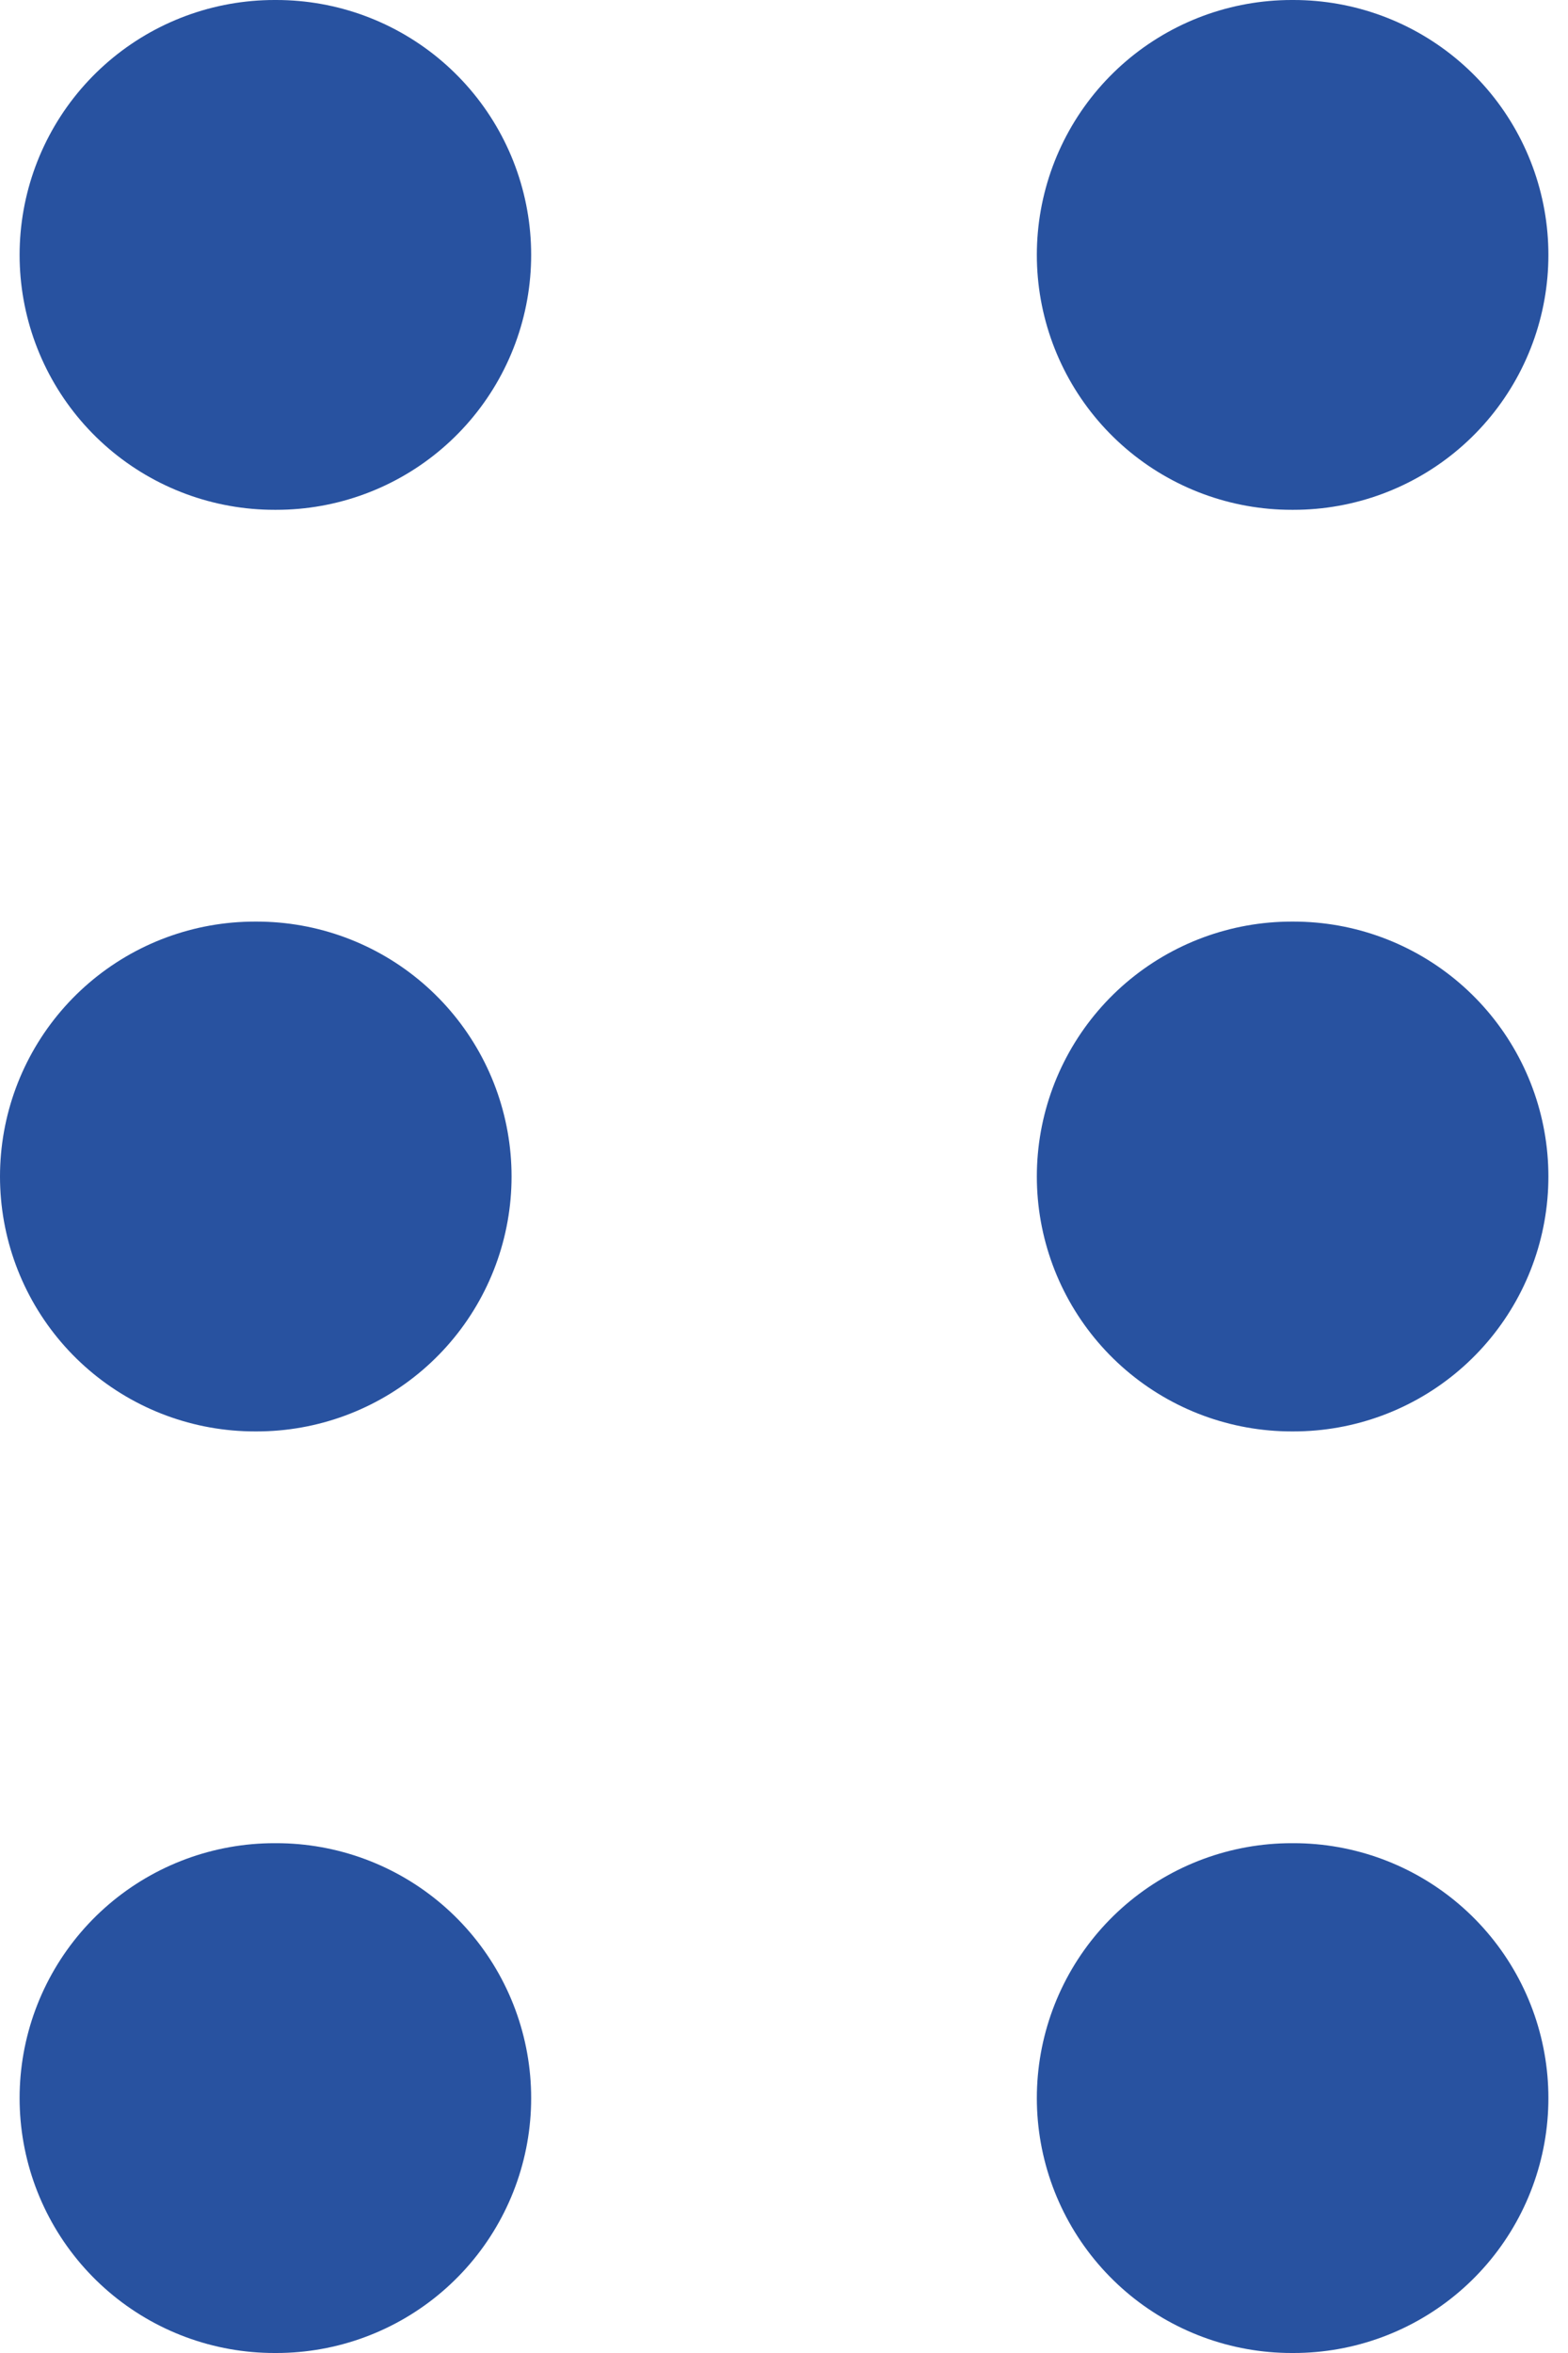 <?xml version="1.0" encoding="UTF-8"?> <svg xmlns="http://www.w3.org/2000/svg" width="8" height="12" viewBox="0 0 8 12" fill="none"><path d="M1.41 1.3H1.4M6.6 1.3H6.59M1.31 6H1.3M6.6 6H6.59M1.41 10.7H1.4M6.6 10.7H6.59" stroke="#2852A0" stroke-width="2.6" stroke-linecap="round"></path></svg> 